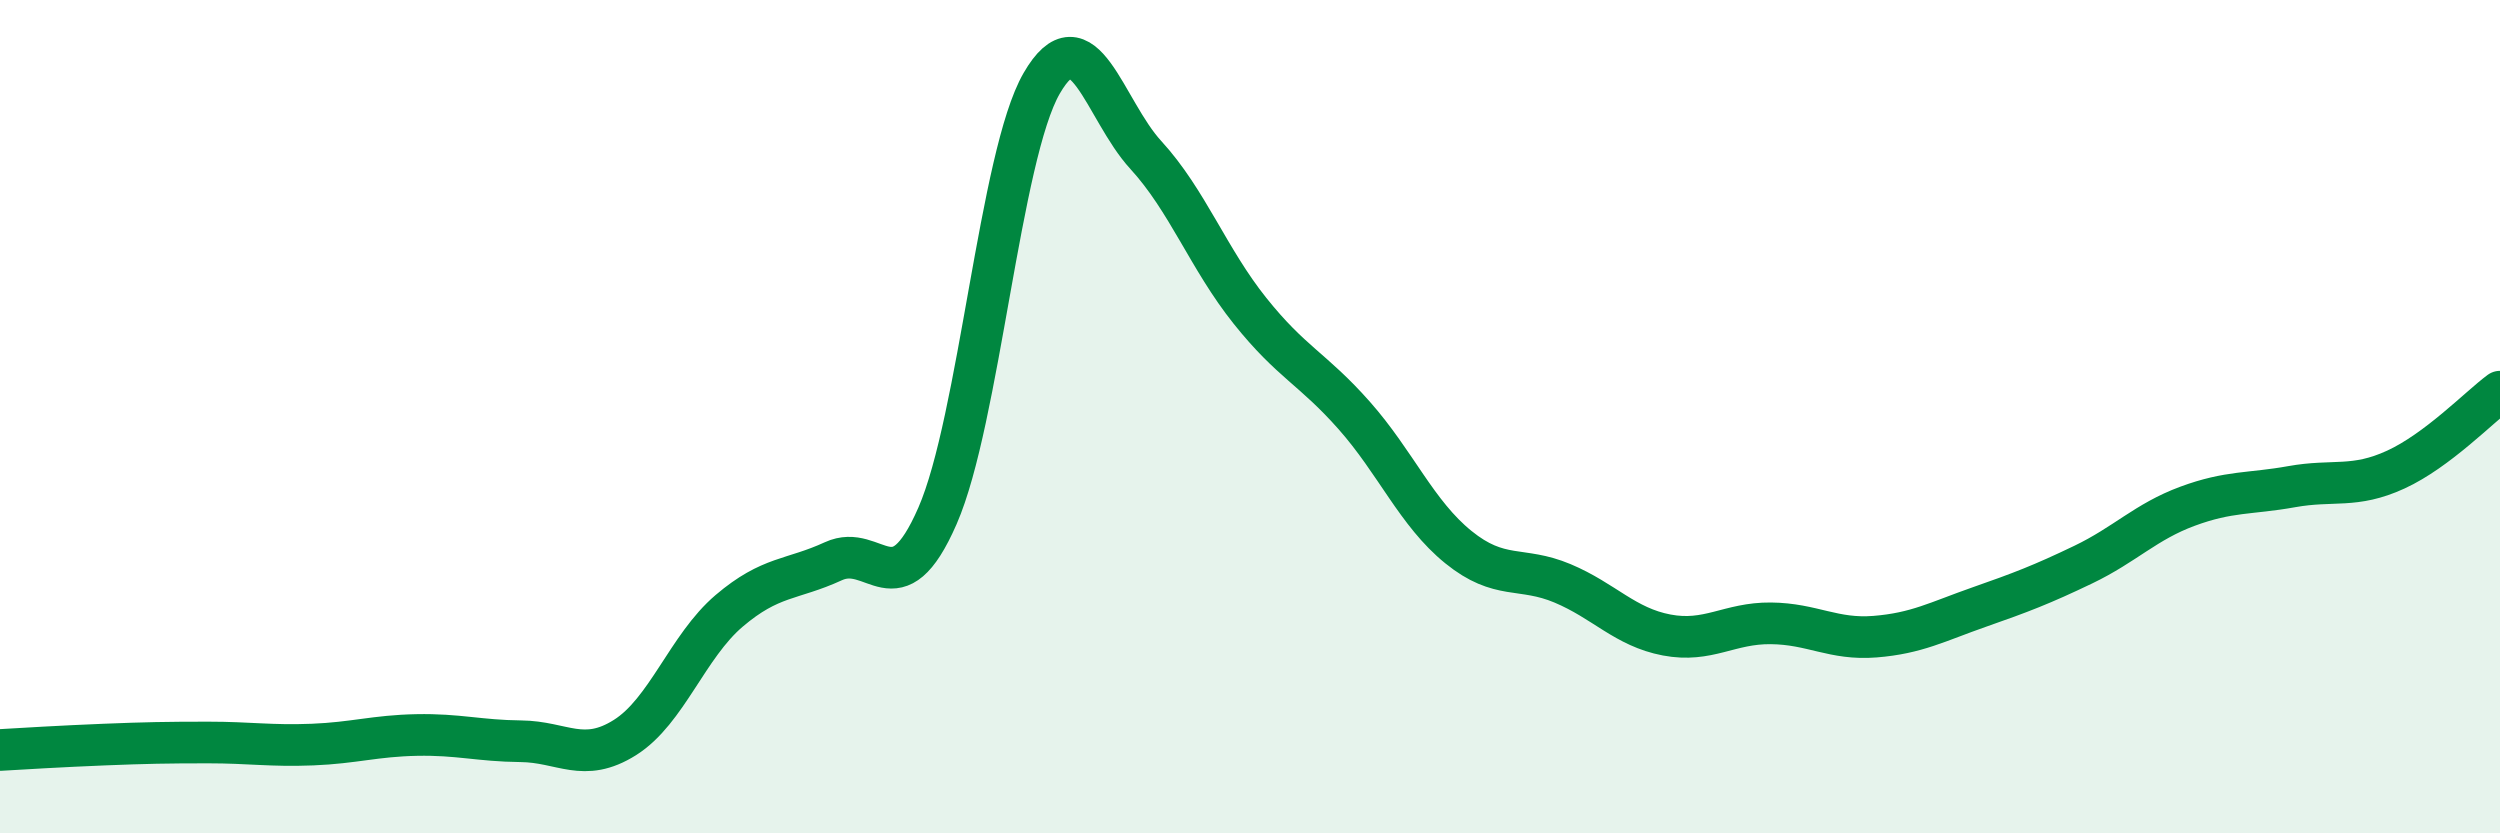 
    <svg width="60" height="20" viewBox="0 0 60 20" xmlns="http://www.w3.org/2000/svg">
      <path
        d="M 0,18 C 0.5,17.97 1.5,17.91 2.5,17.87 C 3.5,17.83 4,17.82 5,17.82 C 6,17.82 6.5,17.91 7.5,17.87 C 8.5,17.83 9,17.66 10,17.64 C 11,17.62 11.5,17.78 12.5,17.79 C 13.5,17.8 14,18.33 15,17.7 C 16,17.07 16.5,15.51 17.5,14.66 C 18.5,13.81 19,13.93 20,13.47 C 21,13.01 21.5,14.67 22.5,12.38 C 23.5,10.09 24,3.73 25,2 C 26,0.27 26.5,2.63 27.5,3.72 C 28.5,4.81 29,6.21 30,7.46 C 31,8.71 31.5,8.84 32.5,9.97 C 33.5,11.1 34,12.32 35,13.13 C 36,13.94 36.5,13.58 37.5,14 C 38.5,14.42 39,15.05 40,15.24 C 41,15.43 41.5,14.95 42.5,14.96 C 43.5,14.97 44,15.36 45,15.28 C 46,15.2 46.5,14.92 47.5,14.57 C 48.5,14.22 49,14.03 50,13.55 C 51,13.07 51.5,12.52 52.5,12.15 C 53.5,11.78 54,11.86 55,11.68 C 56,11.5 56.5,11.73 57.5,11.27 C 58.5,10.81 59.5,9.77 60,9.4L60 20L0 20Z"
        fill="#008740"
        opacity="0.1"
        stroke-linecap="round"
        stroke-linejoin="round"
      />
      <path
        d="M 0,18 C 0.5,17.97 1.5,17.91 2.5,17.87 C 3.5,17.83 4,17.82 5,17.82 C 6,17.82 6.5,17.91 7.5,17.87 C 8.5,17.83 9,17.66 10,17.64 C 11,17.62 11.5,17.78 12.5,17.79 C 13.5,17.8 14,18.33 15,17.7 C 16,17.07 16.5,15.51 17.5,14.66 C 18.5,13.81 19,13.93 20,13.47 C 21,13.01 21.5,14.67 22.5,12.38 C 23.5,10.09 24,3.73 25,2 C 26,0.27 26.5,2.63 27.5,3.72 C 28.5,4.81 29,6.21 30,7.46 C 31,8.71 31.5,8.84 32.5,9.97 C 33.5,11.1 34,12.32 35,13.13 C 36,13.94 36.5,13.58 37.5,14 C 38.5,14.42 39,15.05 40,15.24 C 41,15.43 41.5,14.95 42.5,14.96 C 43.5,14.97 44,15.36 45,15.28 C 46,15.2 46.5,14.92 47.5,14.57 C 48.5,14.22 49,14.03 50,13.55 C 51,13.07 51.5,12.52 52.5,12.15 C 53.5,11.78 54,11.86 55,11.68 C 56,11.5 56.5,11.73 57.5,11.27 C 58.5,10.81 59.5,9.77 60,9.4"
        stroke="#008740"
        stroke-width="1"
        fill="none"
        stroke-linecap="round"
        stroke-linejoin="round"
      />
    </svg>
  